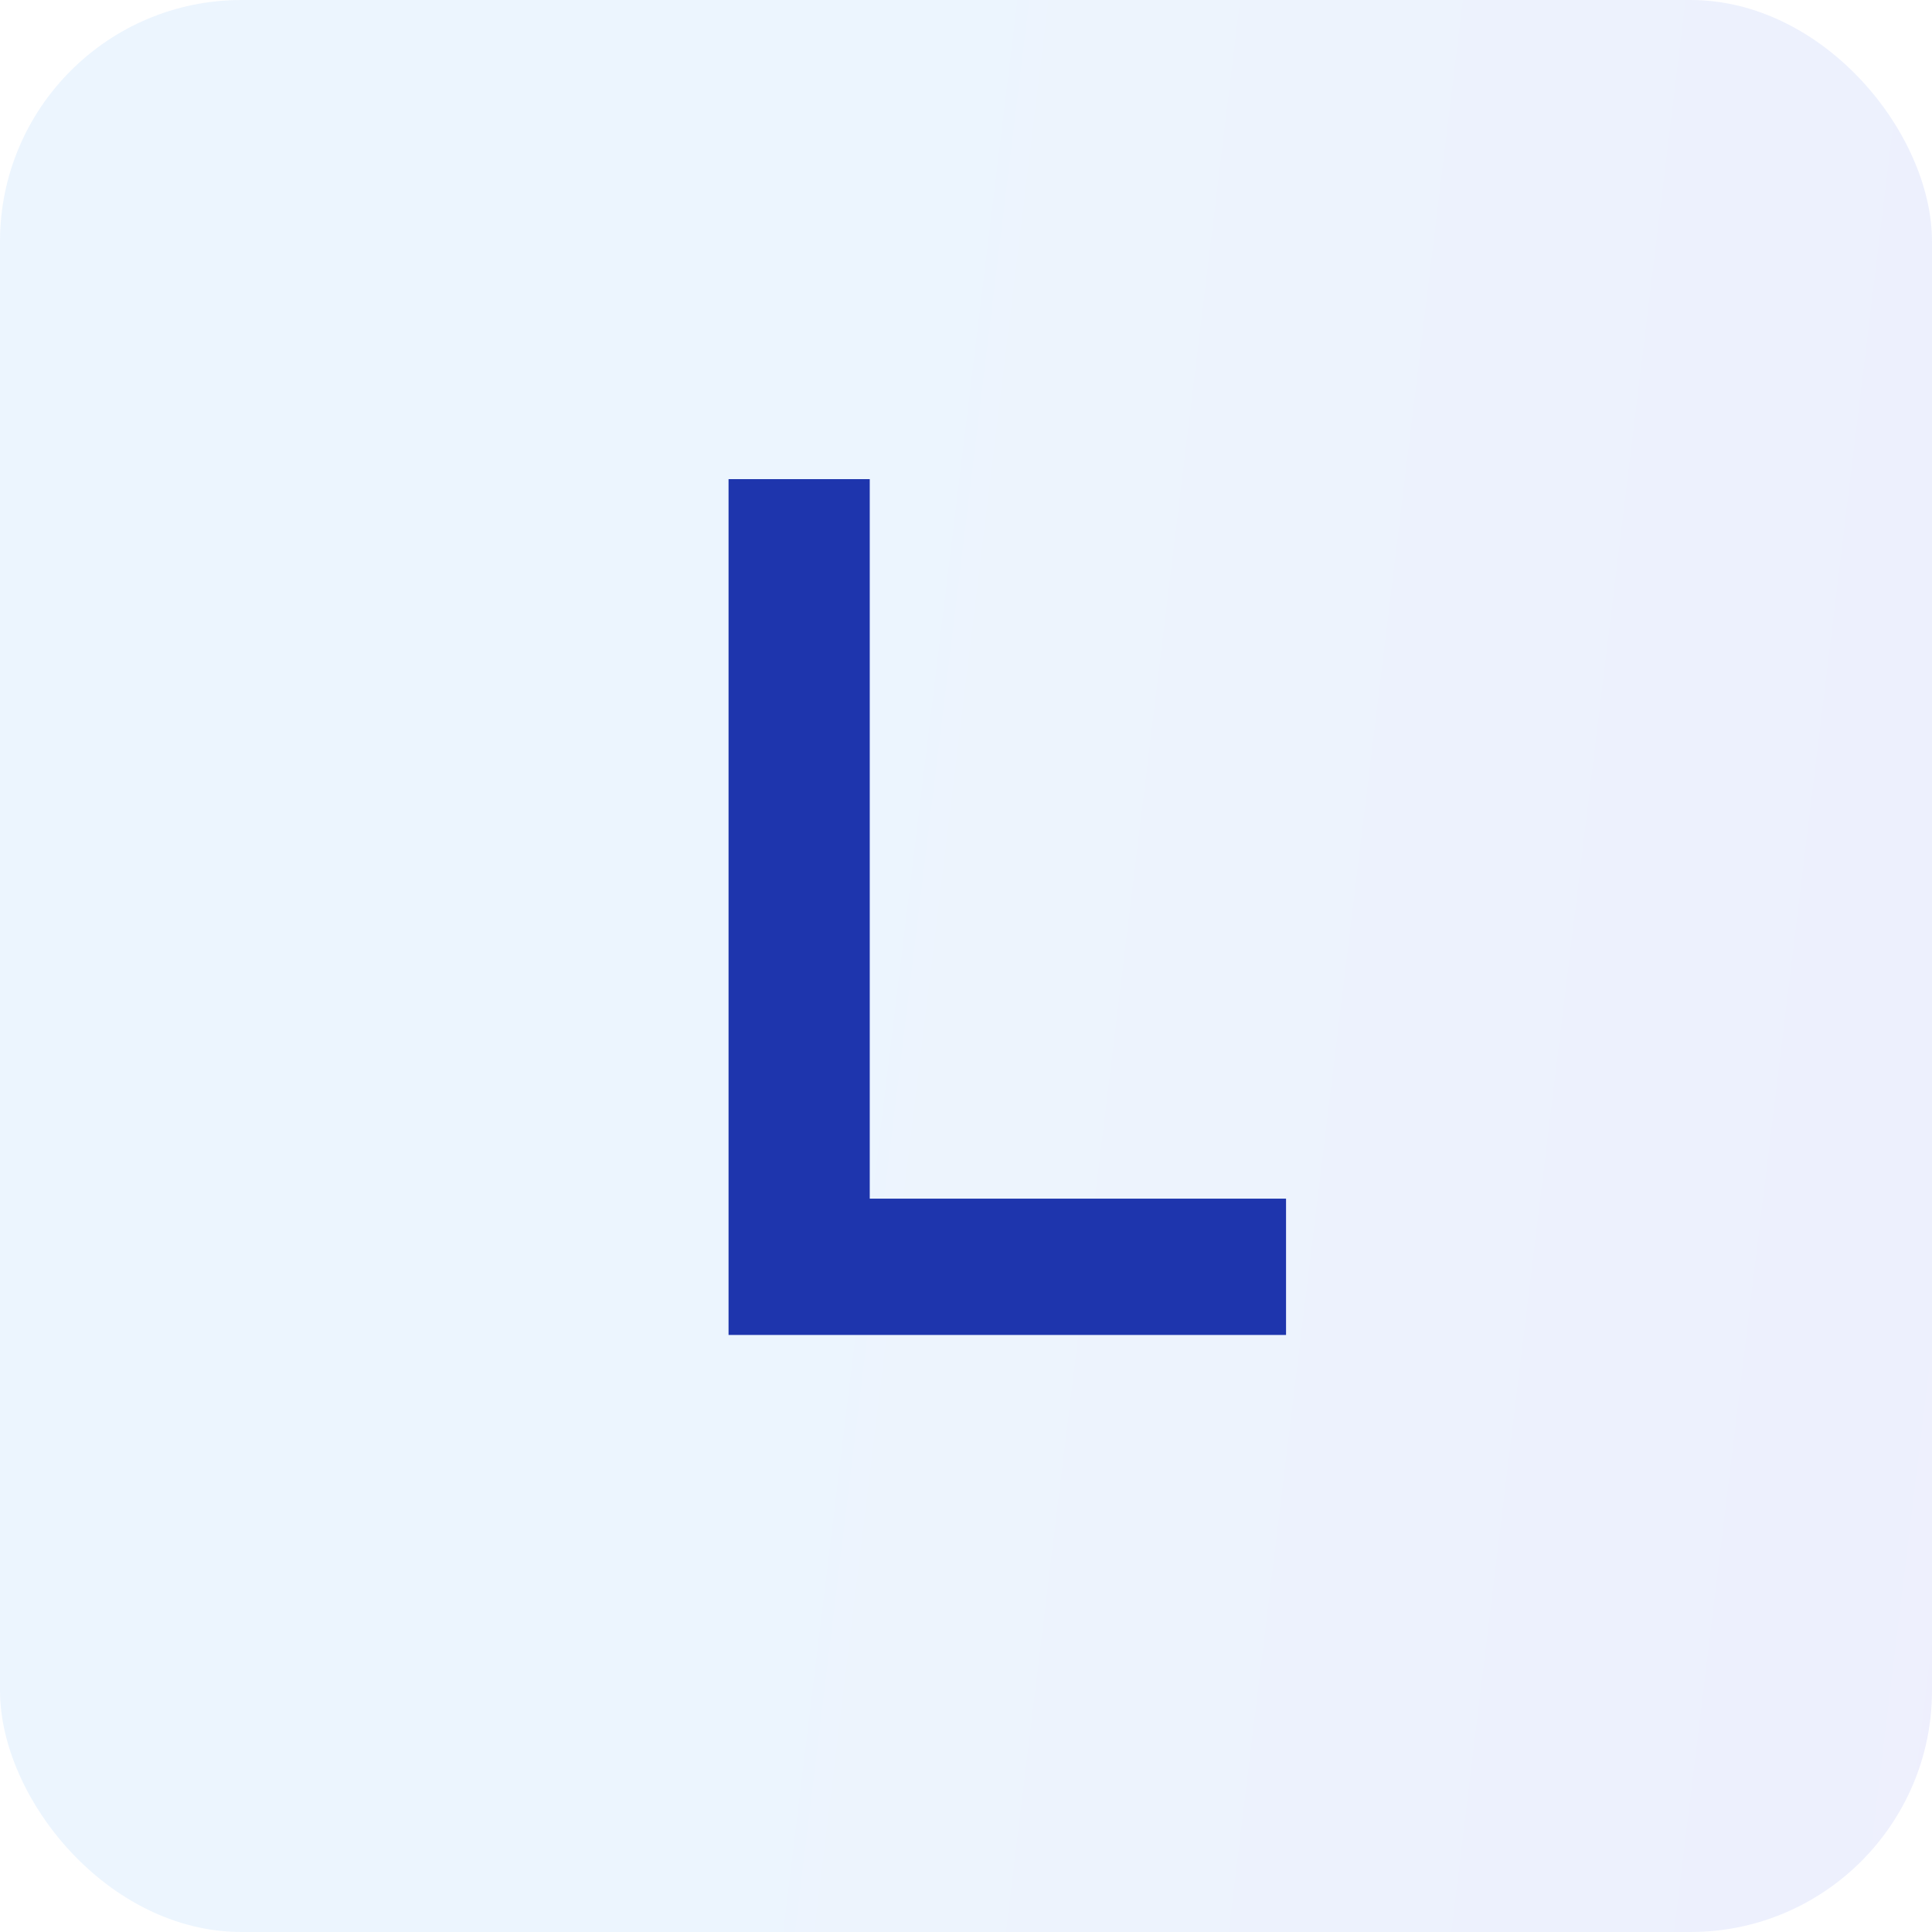 <?xml version="1.0" encoding="UTF-8"?> <svg xmlns="http://www.w3.org/2000/svg" width="72" height="72" viewBox="0 0 72 72" fill="none"><rect opacity="0.1" width="72" height="72" rx="9" fill="url(#paint0_linear_9188_4034)"></rect><path d="M27.151 49.75V17.856H32.413V44.67H47.927V49.75H27.151Z" fill="#1E35AD"></path><defs><linearGradient id="paint0_linear_9188_4034" x1="1.95659e-06" y1="-35.46" x2="143.823" y2="-18.026" gradientUnits="userSpaceOnUse"><stop offset="0.238" stop-color="#49A4F7"></stop><stop offset="1" stop-color="#651EDD"></stop></linearGradient></defs></svg> 